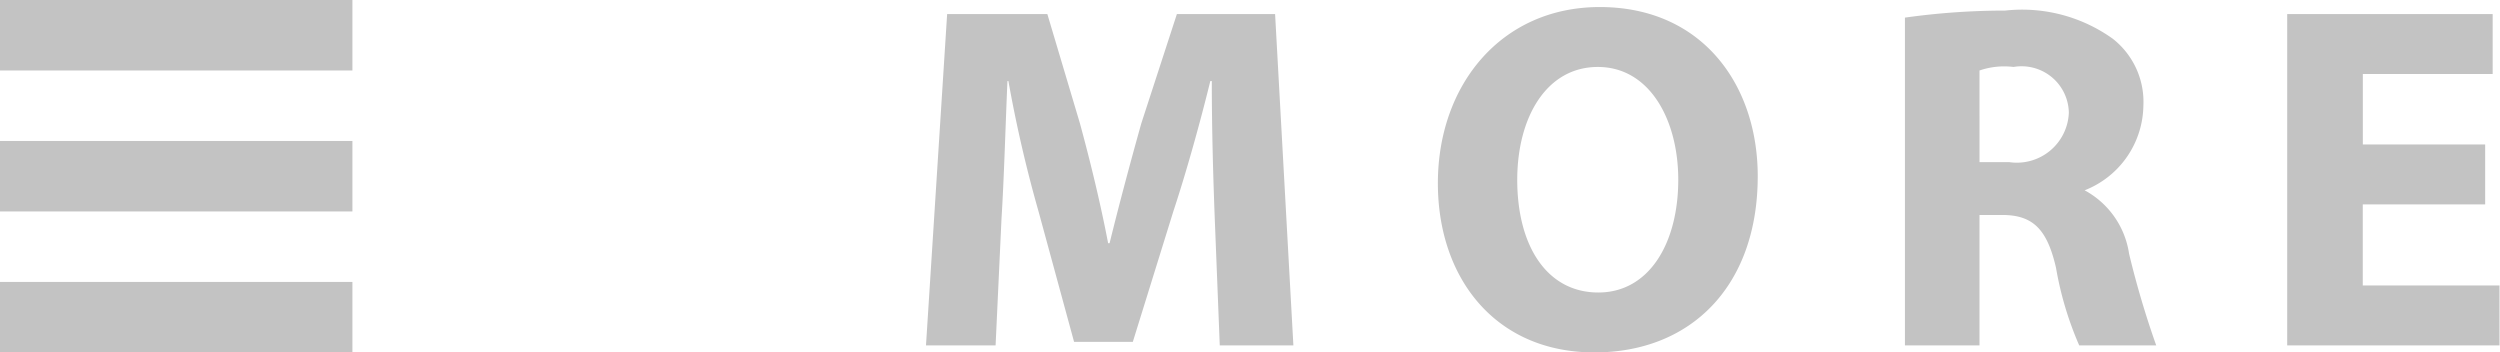 <svg height="10" viewBox="0 0 70.938 10" width="70.938" xmlns="http://www.w3.org/2000/svg"><g fill="#c3c3c3"><path d="m639.611 11740.8h2.089l-.519-9.4h-2.787l-1.009 3.1c-.308 1.1-.63 2.3-.9 3.4h-.042c-.21-1.1-.5-2.3-.8-3.4l-.924-3.1h-2.844l-.6 9.4h1.975l.168-3.6c.07-1.1.112-2.6.168-3.9h.028a37.578 37.578 0 0 0 .855 3.7l1.008 3.7h1.667l1.149-3.7c.364-1.1.756-2.5 1.05-3.7h.042c0 1.4.042 2.8.084 3.9zm10.783-9.6c-2.787 0-4.594 2.2-4.594 5 0 2.7 1.638 4.8 4.44 4.8 2.759 0 4.636-1.9 4.636-5 0-2.6-1.582-4.8-4.482-4.8zm-.056 1.7c1.471 0 2.283 1.5 2.283 3.2 0 1.8-.826 3.2-2.269 3.2s-2.3-1.3-2.3-3.2c.003-1.8.848-3.2 2.286-3.2zm8.715 7.9h2.116v-3.7h.644c.868 0 1.275.4 1.527 1.5a9.52 9.52 0 0 0 .658 2.2h2.185a25.825 25.825 0 0 1 -.77-2.6 2.451 2.451 0 0 0 -1.261-1.8 2.621 2.621 0 0 0 1.667-2.4 2.275 2.275 0 0 0 -.868-1.9 4.417 4.417 0 0 0 -3.054-.8 20.4 20.4 0 0 0 -2.844.2zm2.116-7.8a2.156 2.156 0 0 1 .966-.1 1.341 1.341 0 0 1 1.569 1.3 1.477 1.477 0 0 1 -1.695 1.4h-.84zm14.35 2.1h-3.473v-2h3.684v-1.7h-5.83v9.4h6.024v-1.7h-3.88v-2.3h3.473v-1.7z" fill-rule="evenodd" transform="translate(-605 -11731)"/><path d="m0 0h10v2h-10z"/><path d="m0 4h10v2h-10z"/><path d="m0 8h10v2h-10z"/></g></svg>
